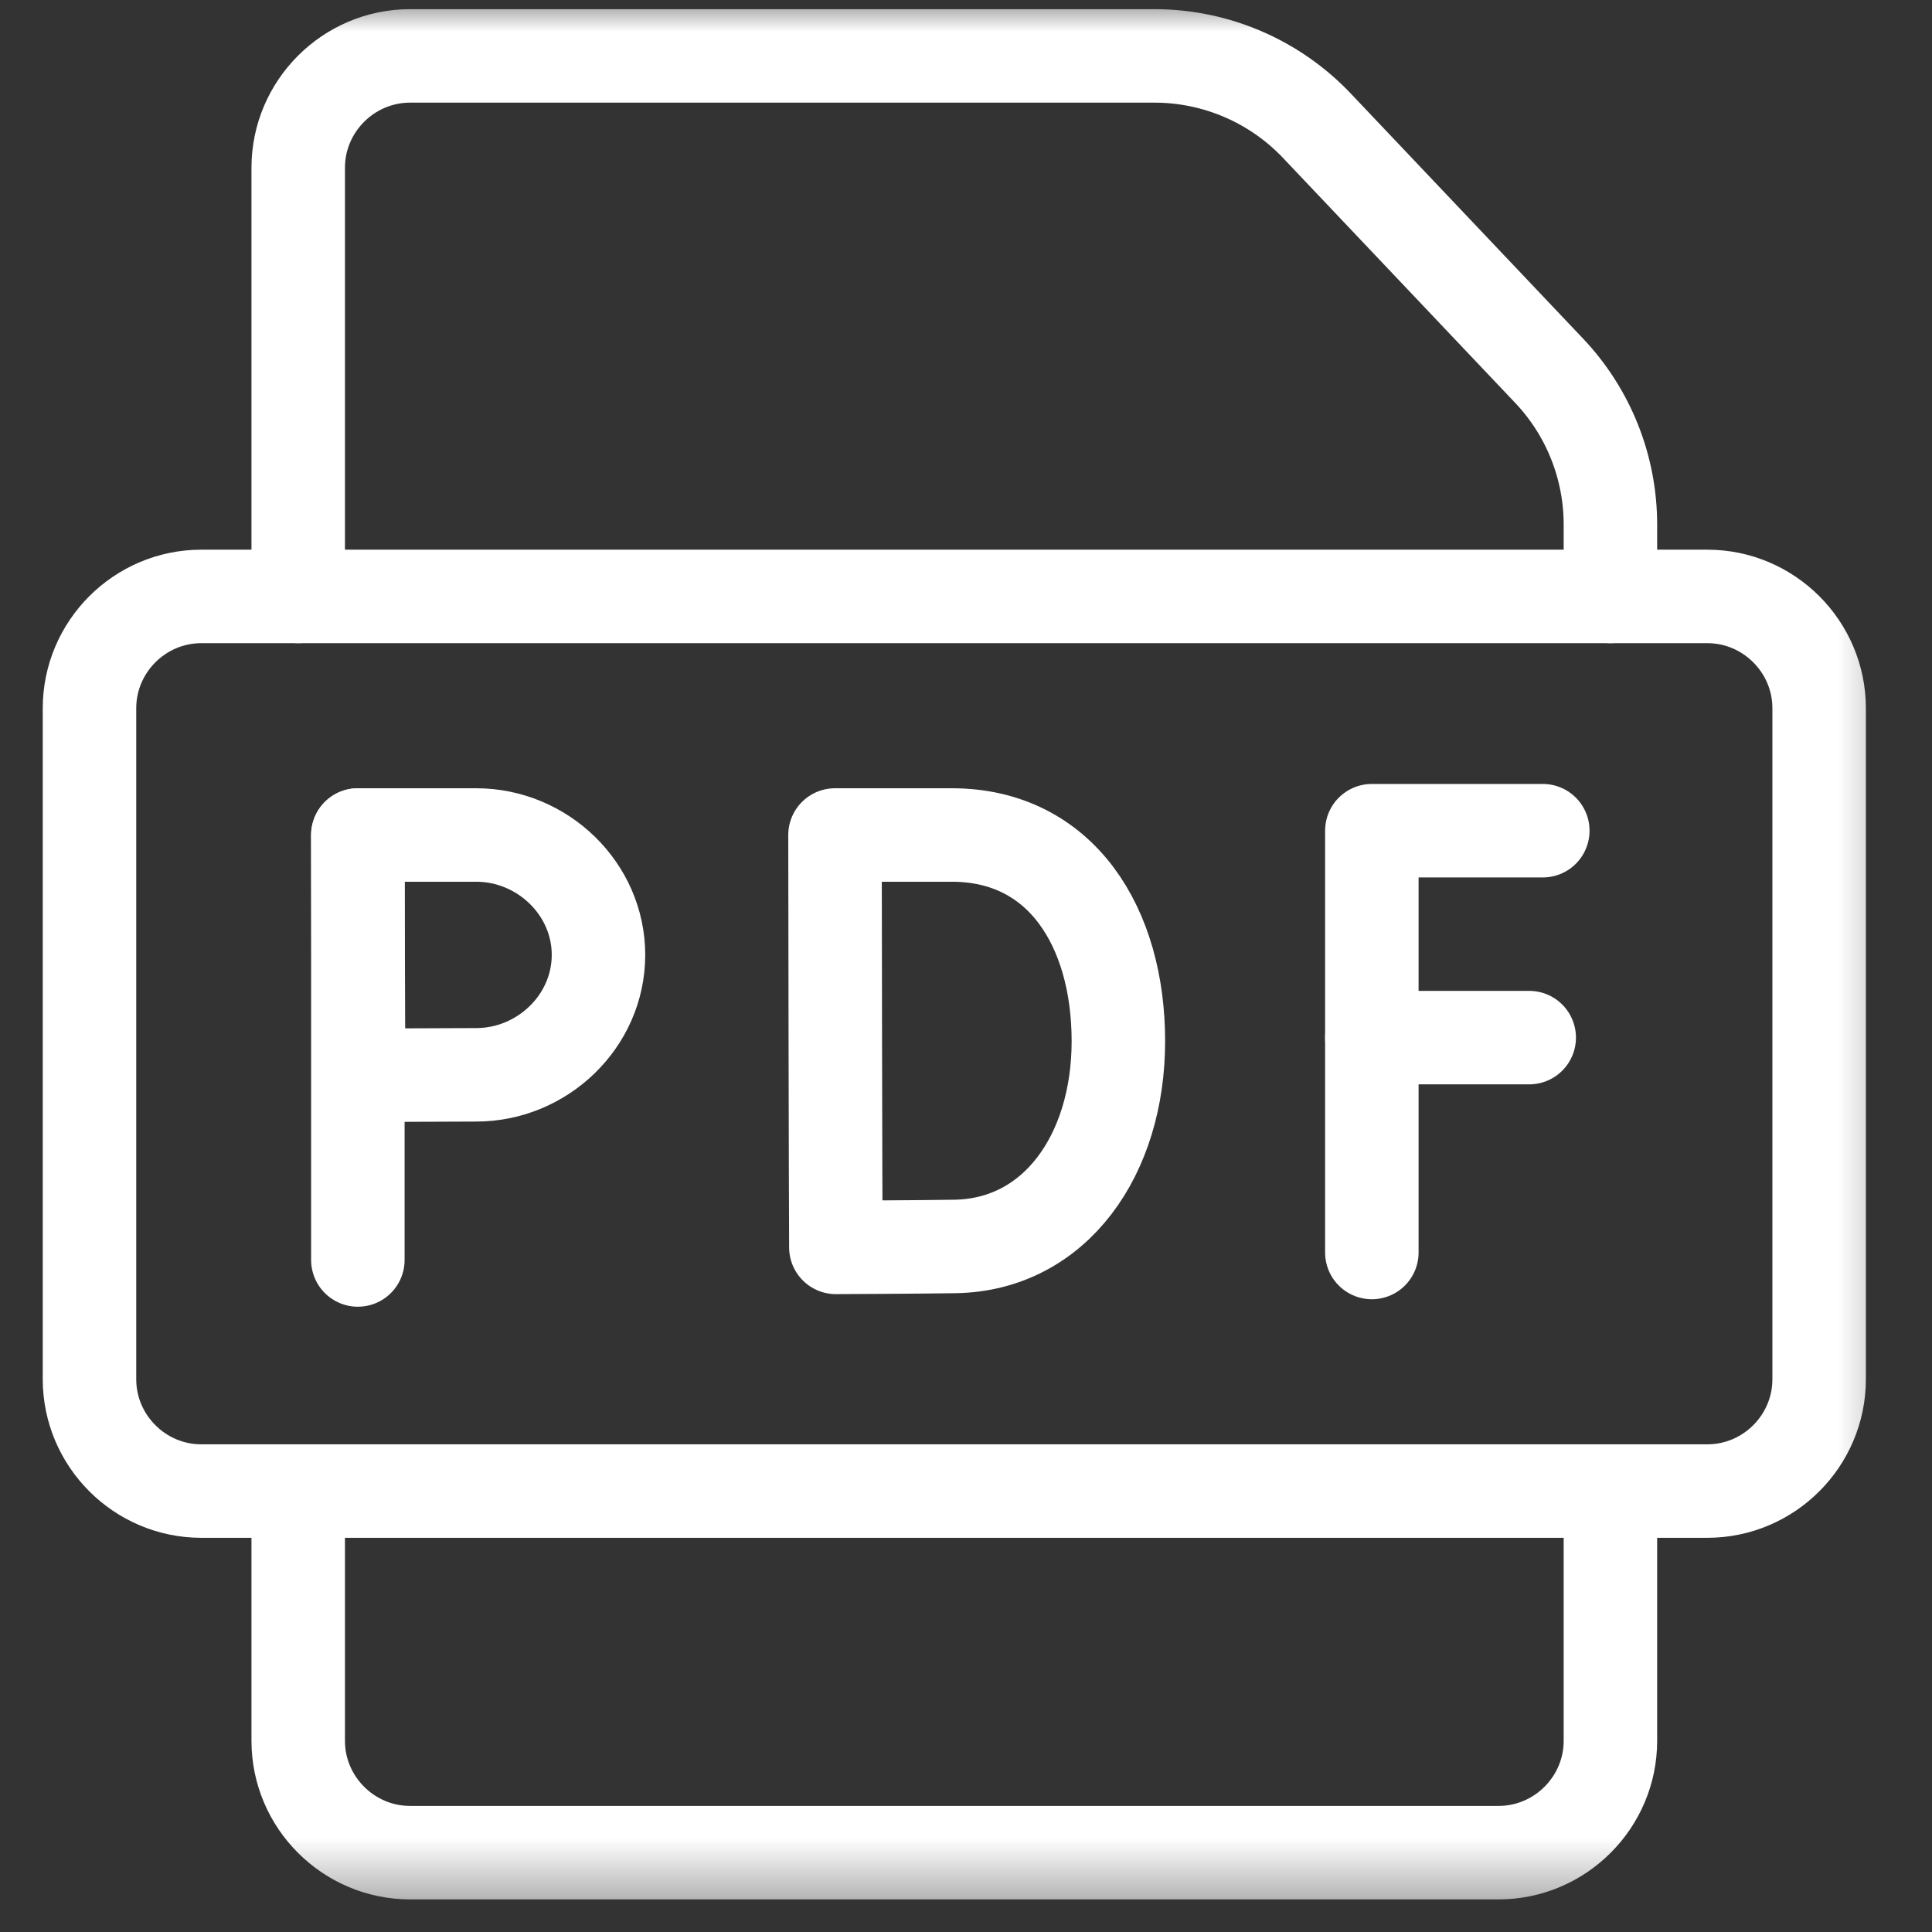 <svg width="31" height="31" viewBox="0 0 31 31" fill="none" xmlns="http://www.w3.org/2000/svg">
<rect x="0" y="0" width="31" height="31" fill="#333333" stroke="none"/>
<path d="M5.742 13.398V20.217" stroke="white" stroke-width="1.5" stroke-miterlimit="10" stroke-linecap="round" stroke-linejoin="round"/>
<mask id="mask0_3516_1946" style="mask-type:luminance" maskUnits="userSpaceOnUse" x="0" y="0" width="31" height="31">
<path d="M0 0H30.625V30.625H0V0Z" fill="white"/>
</mask>
<g mask="url(#mask0_3516_1946)">
<path d="M9.603 15.322C9.603 16.385 8.703 17.246 7.641 17.246C7.114 17.246 5.755 17.255 5.755 17.255C5.755 17.255 5.747 15.858 5.747 15.322C5.747 14.882 5.742 13.398 5.742 13.398H7.641C8.703 13.398 9.603 14.259 9.603 15.322Z" stroke="white" stroke-width="1.5" stroke-miterlimit="10" stroke-linecap="round" stroke-linejoin="round"/>
<path d="M17.945 16.706C17.945 18.529 16.933 19.972 15.327 20C14.793 20.009 13.412 20.015 13.412 20.015C13.412 20.015 13.403 17.618 13.403 16.699C13.403 15.944 13.398 13.398 13.398 13.398H15.272C17.033 13.398 17.945 14.883 17.945 16.706Z" stroke="white" stroke-width="1.5" stroke-miterlimit="10" stroke-linecap="round" stroke-linejoin="round"/>
<path d="M24.755 13.329H22.012V20.097" stroke="white" stroke-width="1.5" stroke-miterlimit="10" stroke-linecap="round" stroke-linejoin="round"/>
<path d="M22.012 16.649H24.537" stroke="white" stroke-width="1.5" stroke-miterlimit="10" stroke-linecap="round" stroke-linejoin="round"/>
<path d="M4.785 9.57V2.691C4.785 1.704 5.593 0.897 6.58 0.897H18.524C19.509 0.897 20.451 1.302 21.129 2.016L24.855 5.947C25.488 6.614 25.84 7.498 25.84 8.417V9.57" stroke="white" stroke-width="1.5" stroke-miterlimit="10" stroke-linecap="round" stroke-linejoin="round"/>
<path d="M25.84 23.925V27.933C25.84 28.92 25.032 29.727 24.045 29.727H6.58C5.593 29.727 4.785 28.92 4.785 27.933V23.925" stroke="white" stroke-width="1.5" stroke-miterlimit="10" stroke-linecap="round" stroke-linejoin="round"/>
<path d="M27.395 23.925H3.23C2.243 23.925 1.436 23.118 1.436 22.131V11.364C1.436 10.377 2.243 9.57 3.23 9.57H27.395C28.382 9.57 29.189 10.377 29.189 11.364V22.131C29.189 23.118 28.382 23.925 27.395 23.925Z" stroke="white" stroke-width="1.5" stroke-miterlimit="10" stroke-linecap="round" stroke-linejoin="round"/>
</g>
</svg>

